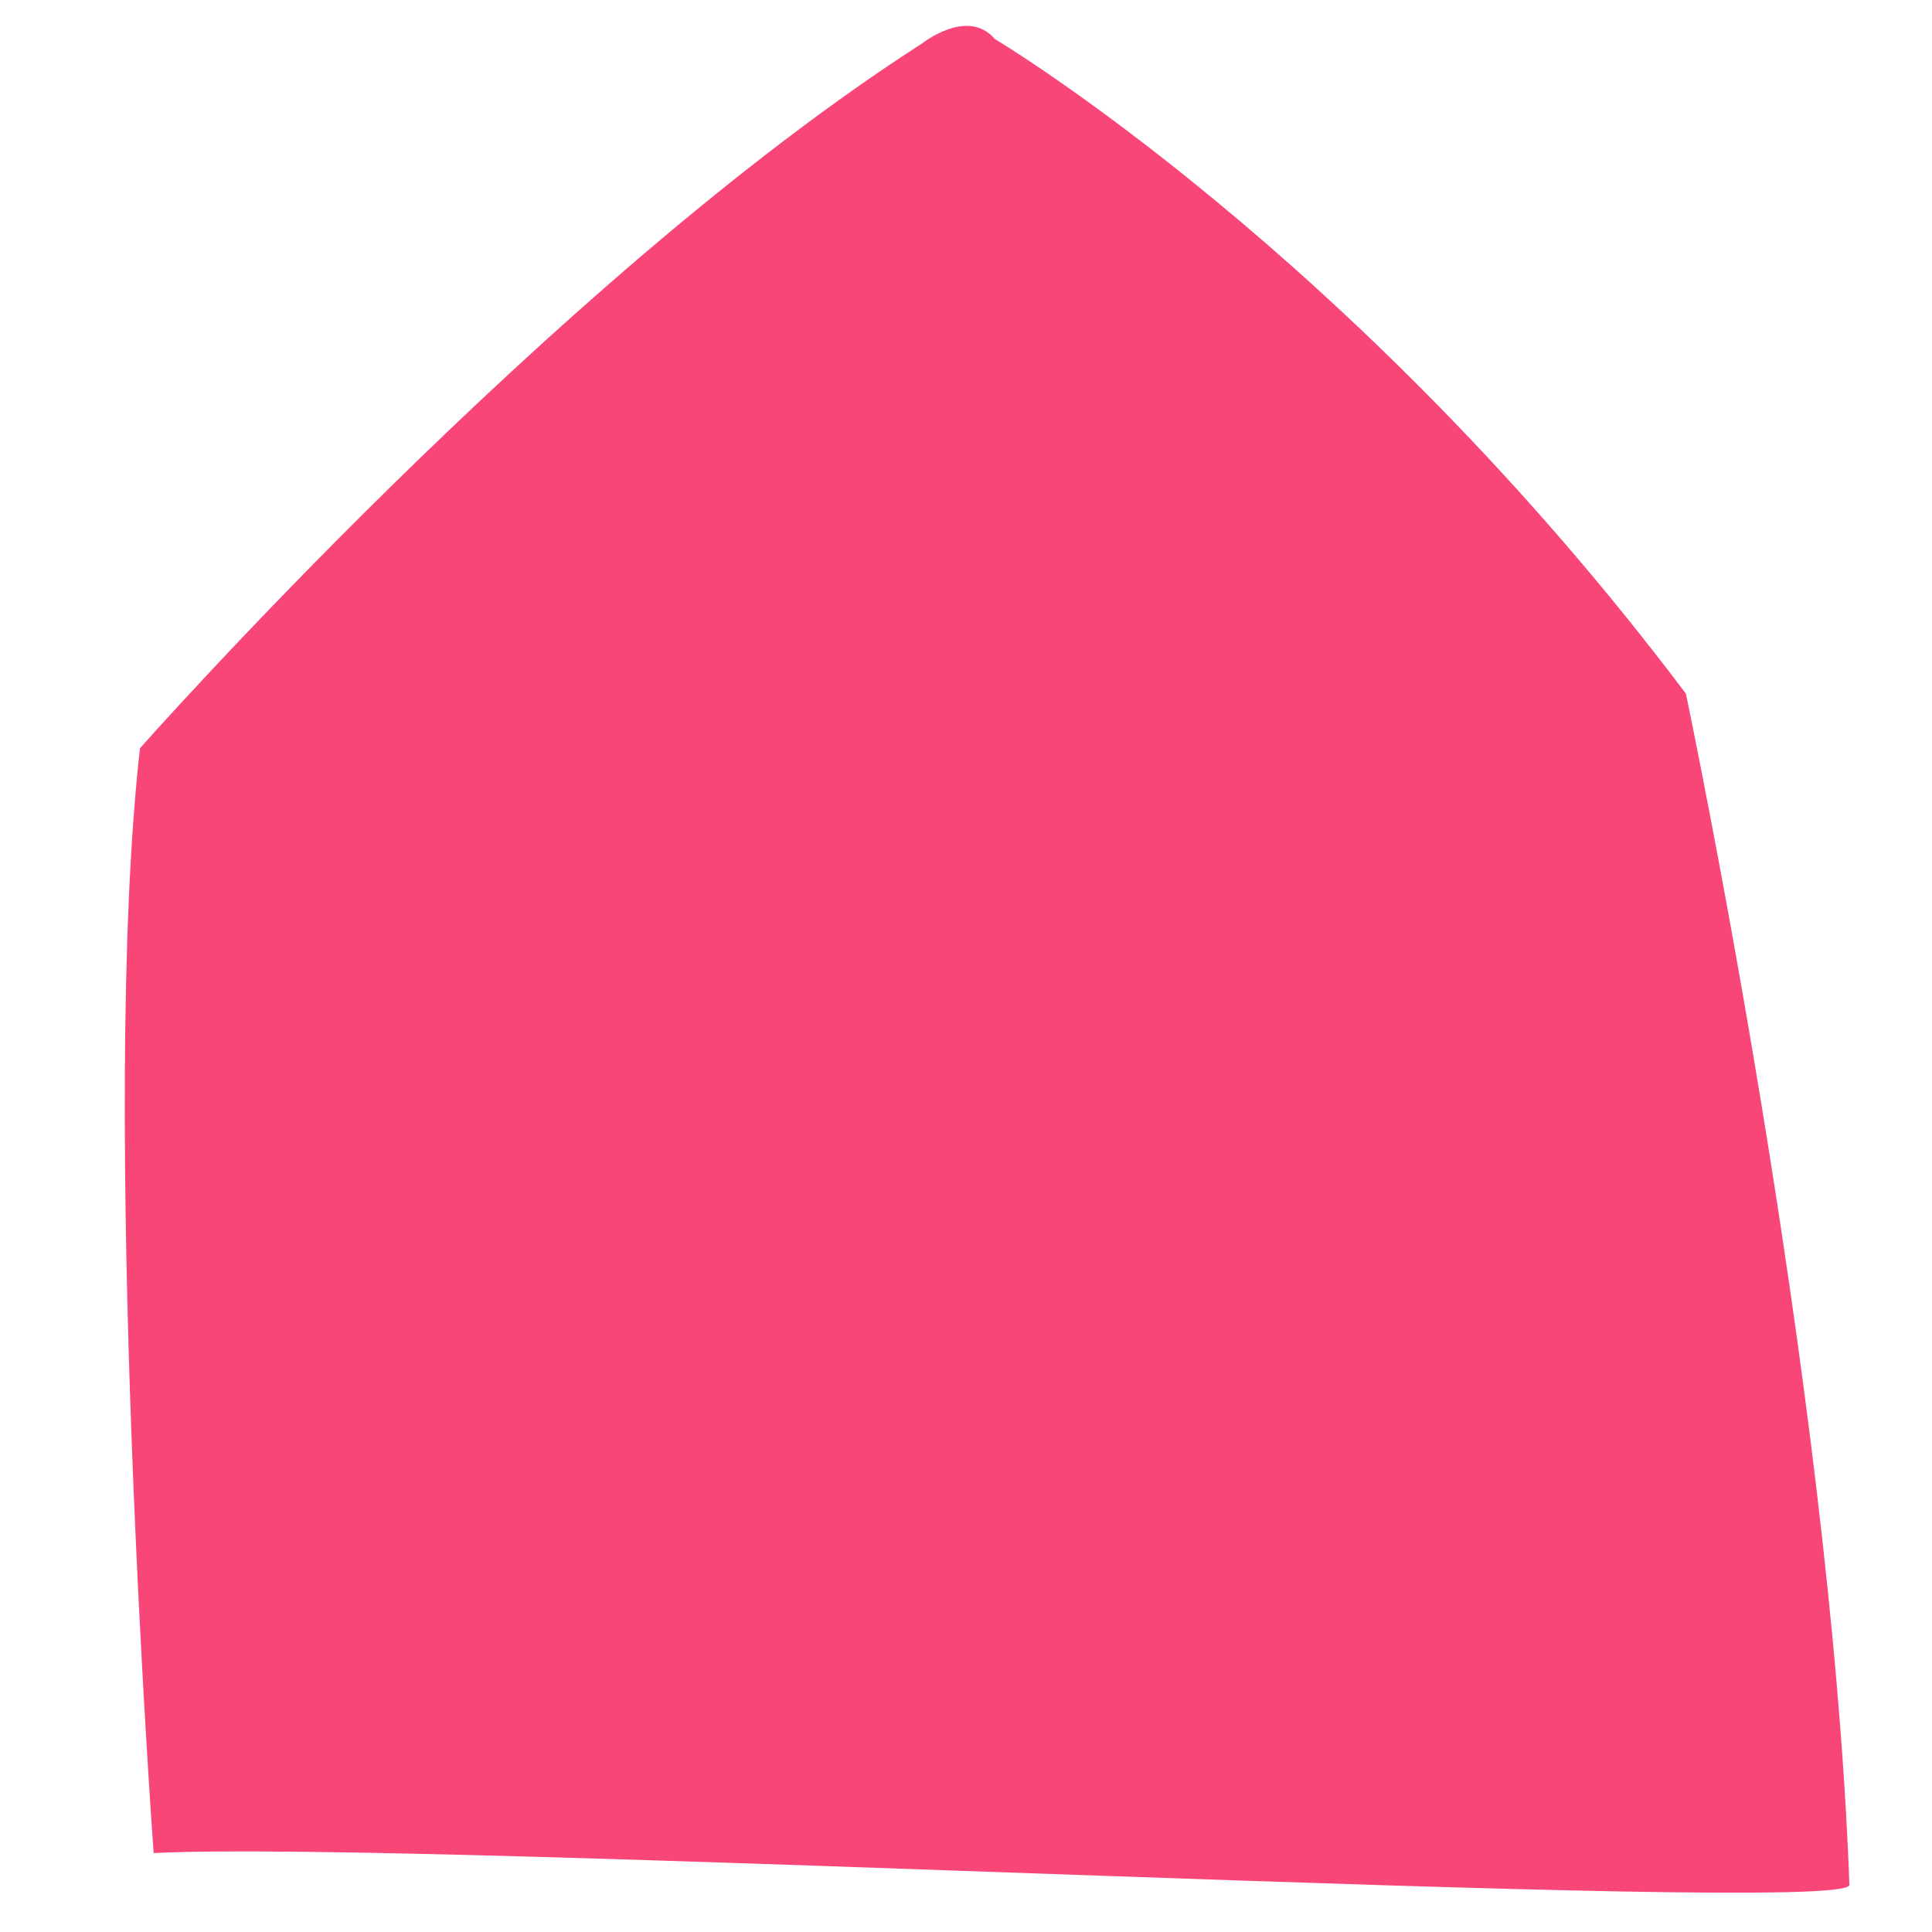 <?xml version="1.0" encoding="UTF-8"?> <svg xmlns="http://www.w3.org/2000/svg" xmlns:xlink="http://www.w3.org/1999/xlink" version="1.1" id="Layer_1" x="0px" y="0px" viewBox="0 0 141.73 141.73" style="enable-background:new 0 0 141.73 141.73;" xml:space="preserve"> <style type="text/css"> .st0{fill:#F94679;} </style> <path class="st0" d="M135.67,138.27c0.08,2.36-104.39-3.34-124.4-2.33c0,0-4-54.7-1-81.05c0,0,30.35-34.35,57.37-51.7 c0,0,3.34-2.67,5.34-0.33c0,0,26.35,15.68,50.7,48.03C123.66,50.89,134.33,101.25,135.67,138.27z"></path> </svg> 